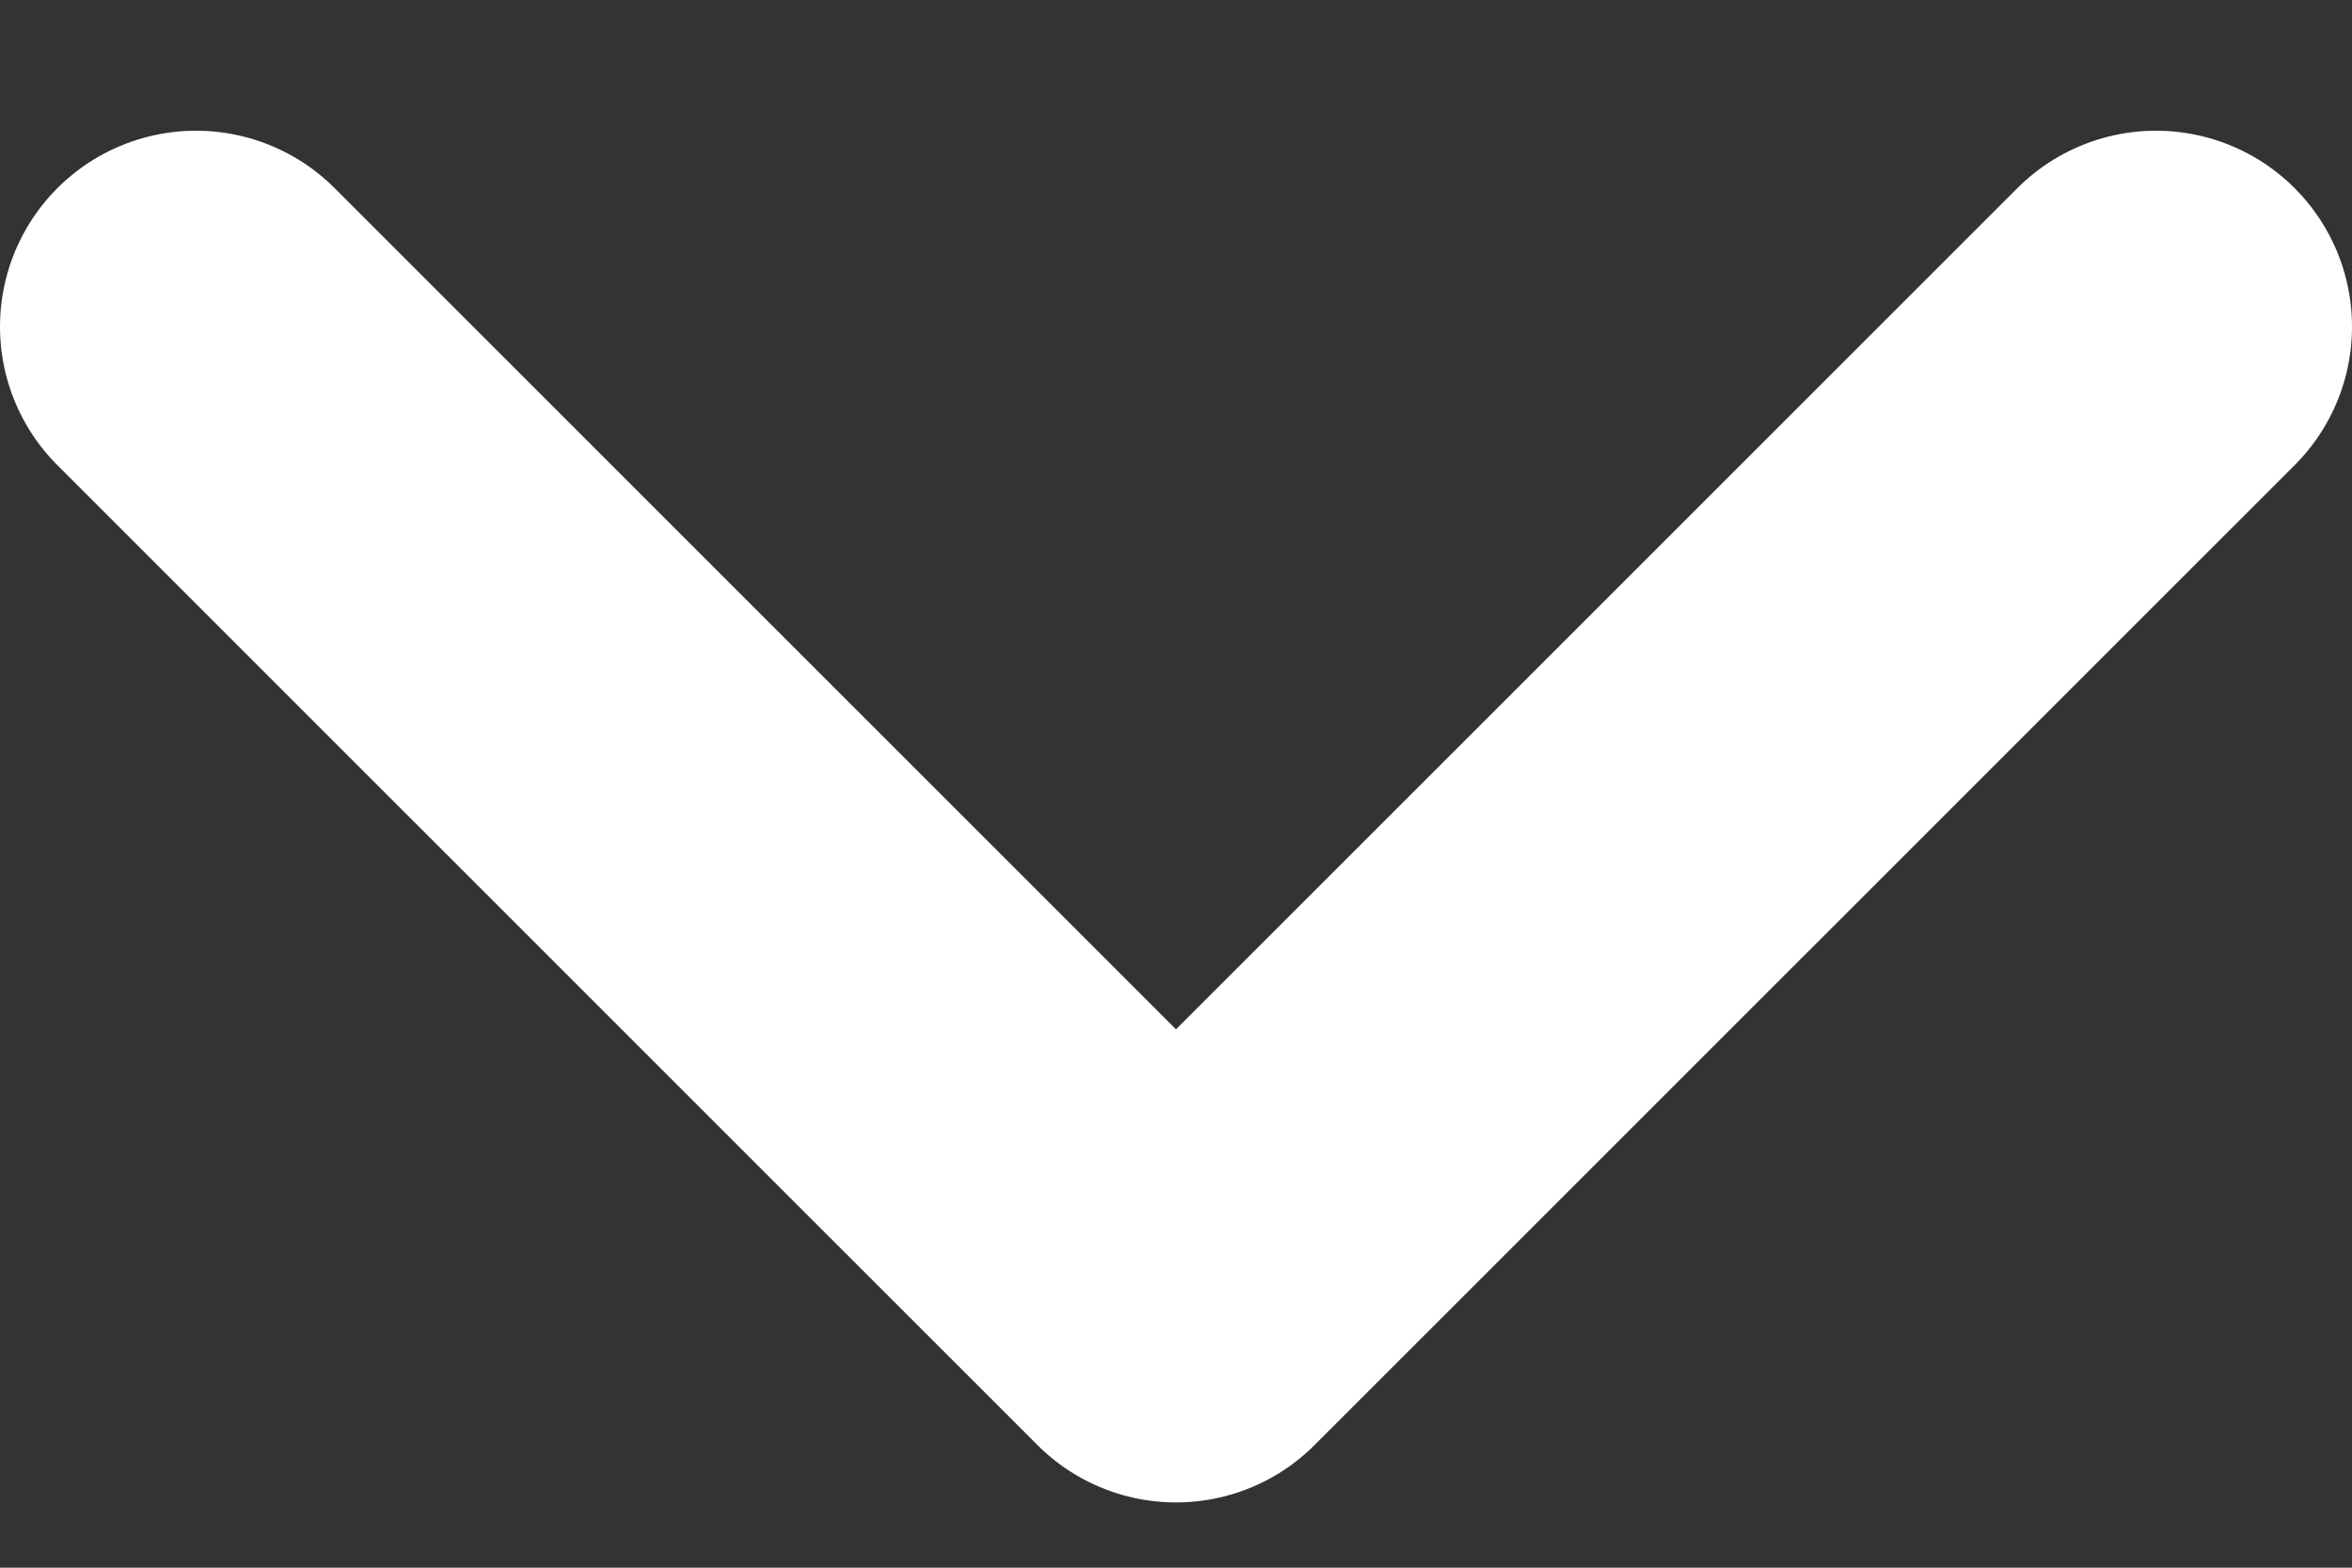 <svg width="12" height="8" viewBox="0 0 12 8" fill="none" xmlns="http://www.w3.org/2000/svg">
<rect x="0" y="0" width="12" height="8" fill="#333333" stroke="none"/>
<path d="M1 1.667L6 6.667L11 1.667" stroke="white" stroke-width="2" stroke-linecap="round" stroke-linejoin="round"/>
</svg>
